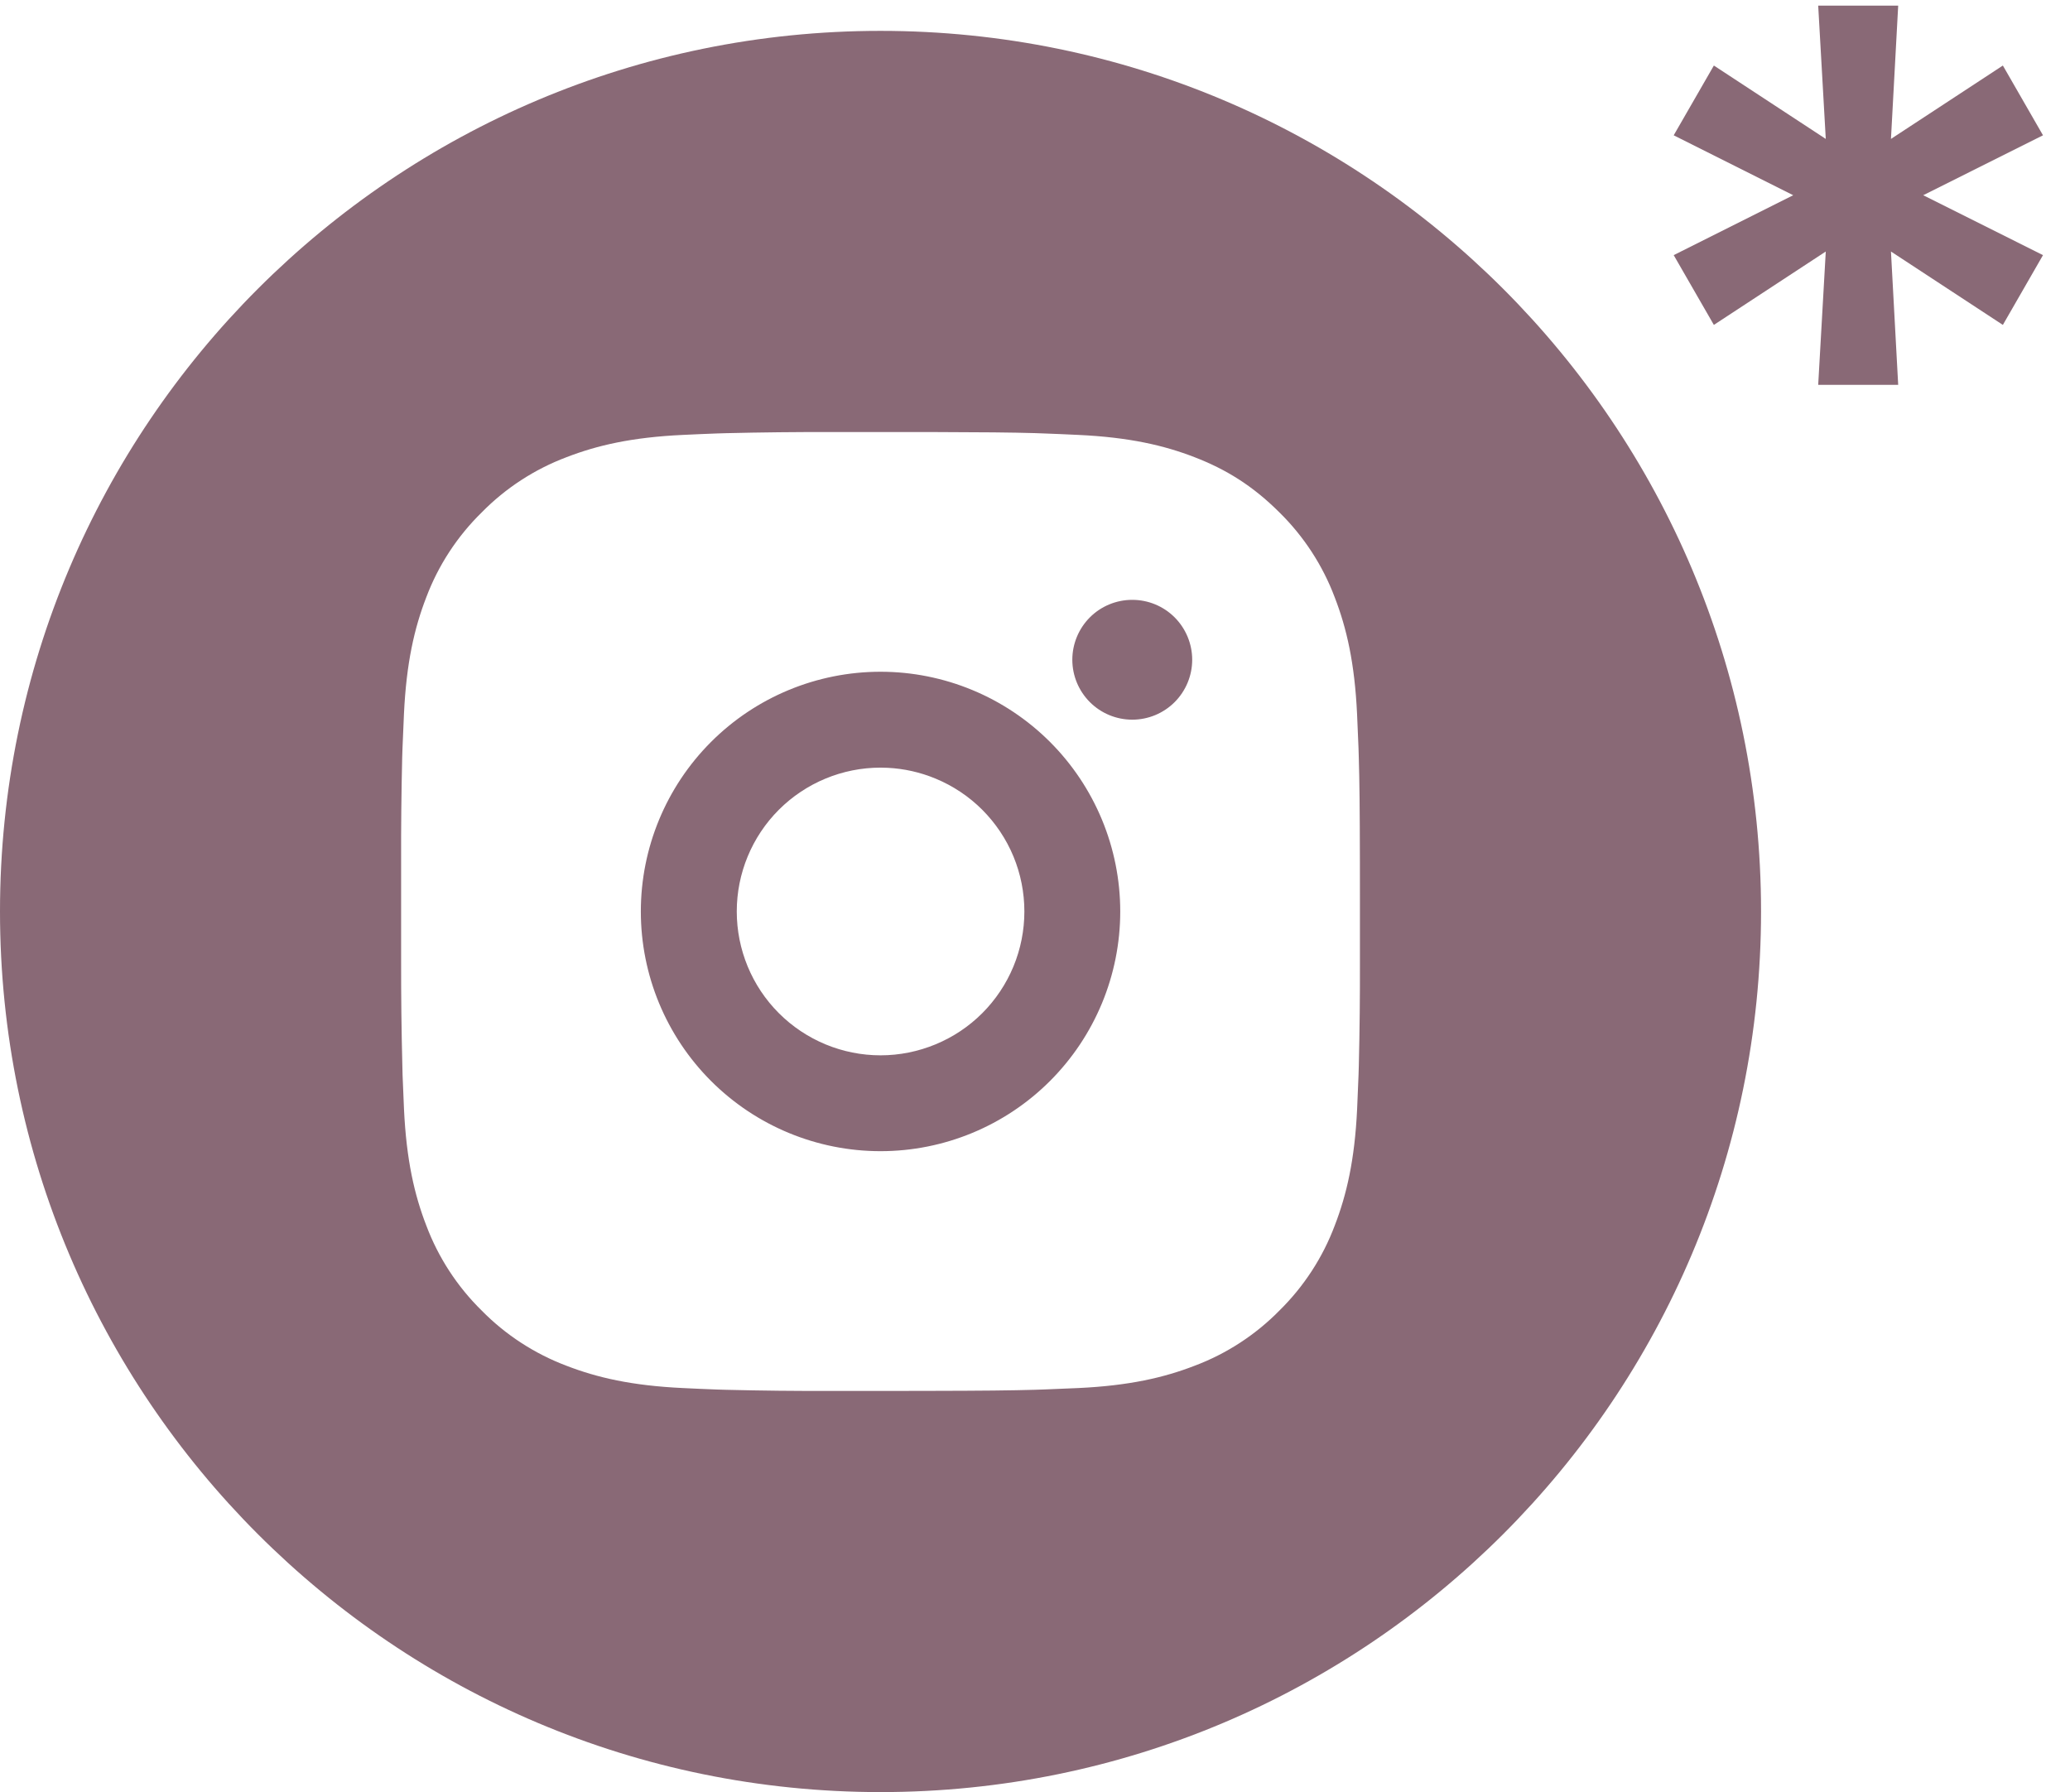 <?xml version="1.0" encoding="UTF-8"?> <svg xmlns="http://www.w3.org/2000/svg" width="67" height="58" viewBox="0 0 67 58" fill="none"><path d="M58.85 12.454L59.095 8.14L55.473 10.515L54.173 8.257L58.041 6.318L54.173 4.379L55.473 2.121L59.095 4.496L58.85 0.182H61.439L61.205 4.496L64.827 2.121L66.126 4.379L62.249 6.318L66.126 8.257L64.827 10.515L61.205 8.14L61.439 12.454H58.85Z" fill="#896976"></path><path d="M28.5 0.999C44.24 0.999 57 13.758 57 29.498C57 45.239 44.24 57.998 28.5 57.998C12.76 57.998 0 45.239 0 29.498C0 13.758 12.76 0.999 28.5 0.999ZM26.905 13.983C25.773 13.979 24.641 13.992 23.51 14.019L23.209 14.028C22.861 14.04 22.517 14.056 22.105 14.075C20.452 14.152 19.327 14.413 18.337 14.796C17.302 15.186 16.364 15.796 15.59 16.585C14.799 17.36 14.186 18.298 13.796 19.334C13.413 20.324 13.153 21.45 13.075 23.102C13.057 23.515 13.041 23.858 13.028 24.207L13.018 24.508C12.991 25.64 12.979 26.771 12.983 27.903V31.093C12.981 32.225 12.994 33.357 13.023 34.489L13.03 34.79L13.076 35.894C13.154 37.547 13.415 38.673 13.798 39.662C14.188 40.698 14.799 41.636 15.589 42.412C16.364 43.201 17.302 43.811 18.337 44.201C19.327 44.584 20.454 44.845 22.105 44.922C22.473 44.941 22.841 44.956 23.209 44.97L23.51 44.979C24.642 45.007 25.774 45.019 26.906 45.015H28.938L30.096 45.013C31.841 45.01 32.727 45 33.492 44.978L33.793 44.968L34.898 44.922C36.548 44.845 37.676 44.584 38.664 44.201C39.7 43.812 40.638 43.201 41.413 42.412C42.202 41.636 42.813 40.697 43.202 39.662C43.584 38.672 43.848 37.547 43.926 35.894C43.944 35.481 43.959 35.139 43.972 34.79L43.981 34.489C44.009 33.357 44.02 32.225 44.017 31.093V29.061L44.016 27.903C44.013 26.158 44.003 25.272 43.98 24.508L43.971 24.207C43.958 23.858 43.942 23.515 43.924 23.102C43.846 21.45 43.585 20.323 43.202 19.334C42.813 18.299 42.202 17.361 41.413 16.585C40.55 15.724 39.688 15.191 38.664 14.796C37.676 14.413 36.548 14.152 34.898 14.075C34.483 14.056 34.141 14.04 33.793 14.028L33.492 14.017C32.727 13.995 31.841 13.987 30.096 13.982L26.905 13.983ZM28.5 21.74C30.558 21.74 32.531 22.557 33.986 24.012C35.441 25.467 36.259 27.441 36.259 29.498C36.259 31.556 35.441 33.529 33.986 34.984C32.531 36.439 30.558 37.256 28.5 37.256C26.442 37.256 24.469 36.439 23.014 34.984C21.559 33.529 20.742 31.556 20.742 29.498C20.742 27.441 21.559 25.467 23.014 24.012C24.469 22.557 26.442 21.74 28.5 21.74ZM28.502 24.843C27.267 24.843 26.083 25.334 25.21 26.206C24.337 27.079 23.847 28.264 23.847 29.498C23.847 30.733 24.337 31.917 25.21 32.79C26.083 33.663 27.267 34.154 28.502 34.154C29.113 34.154 29.718 34.032 30.283 33.798C30.848 33.564 31.361 33.222 31.793 32.79C32.225 32.357 32.568 31.844 32.802 31.279C33.036 30.714 33.156 30.109 33.156 29.498C33.156 28.886 33.036 28.281 32.802 27.716C32.568 27.152 32.224 26.639 31.792 26.206C31.36 25.774 30.846 25.432 30.281 25.198C29.787 24.993 29.262 24.875 28.73 24.849L28.502 24.843ZM36.648 19.413C37.163 19.413 37.656 19.616 38.02 19.98C38.383 20.344 38.588 20.838 38.588 21.352C38.588 21.866 38.383 22.359 38.02 22.723C37.656 23.087 37.163 23.291 36.648 23.291C36.134 23.291 35.64 23.087 35.276 22.723C34.913 22.359 34.708 21.866 34.708 21.352C34.708 20.838 34.913 20.344 35.276 19.98C35.64 19.616 36.134 19.413 36.648 19.413Z" fill="#896976"></path></svg> 